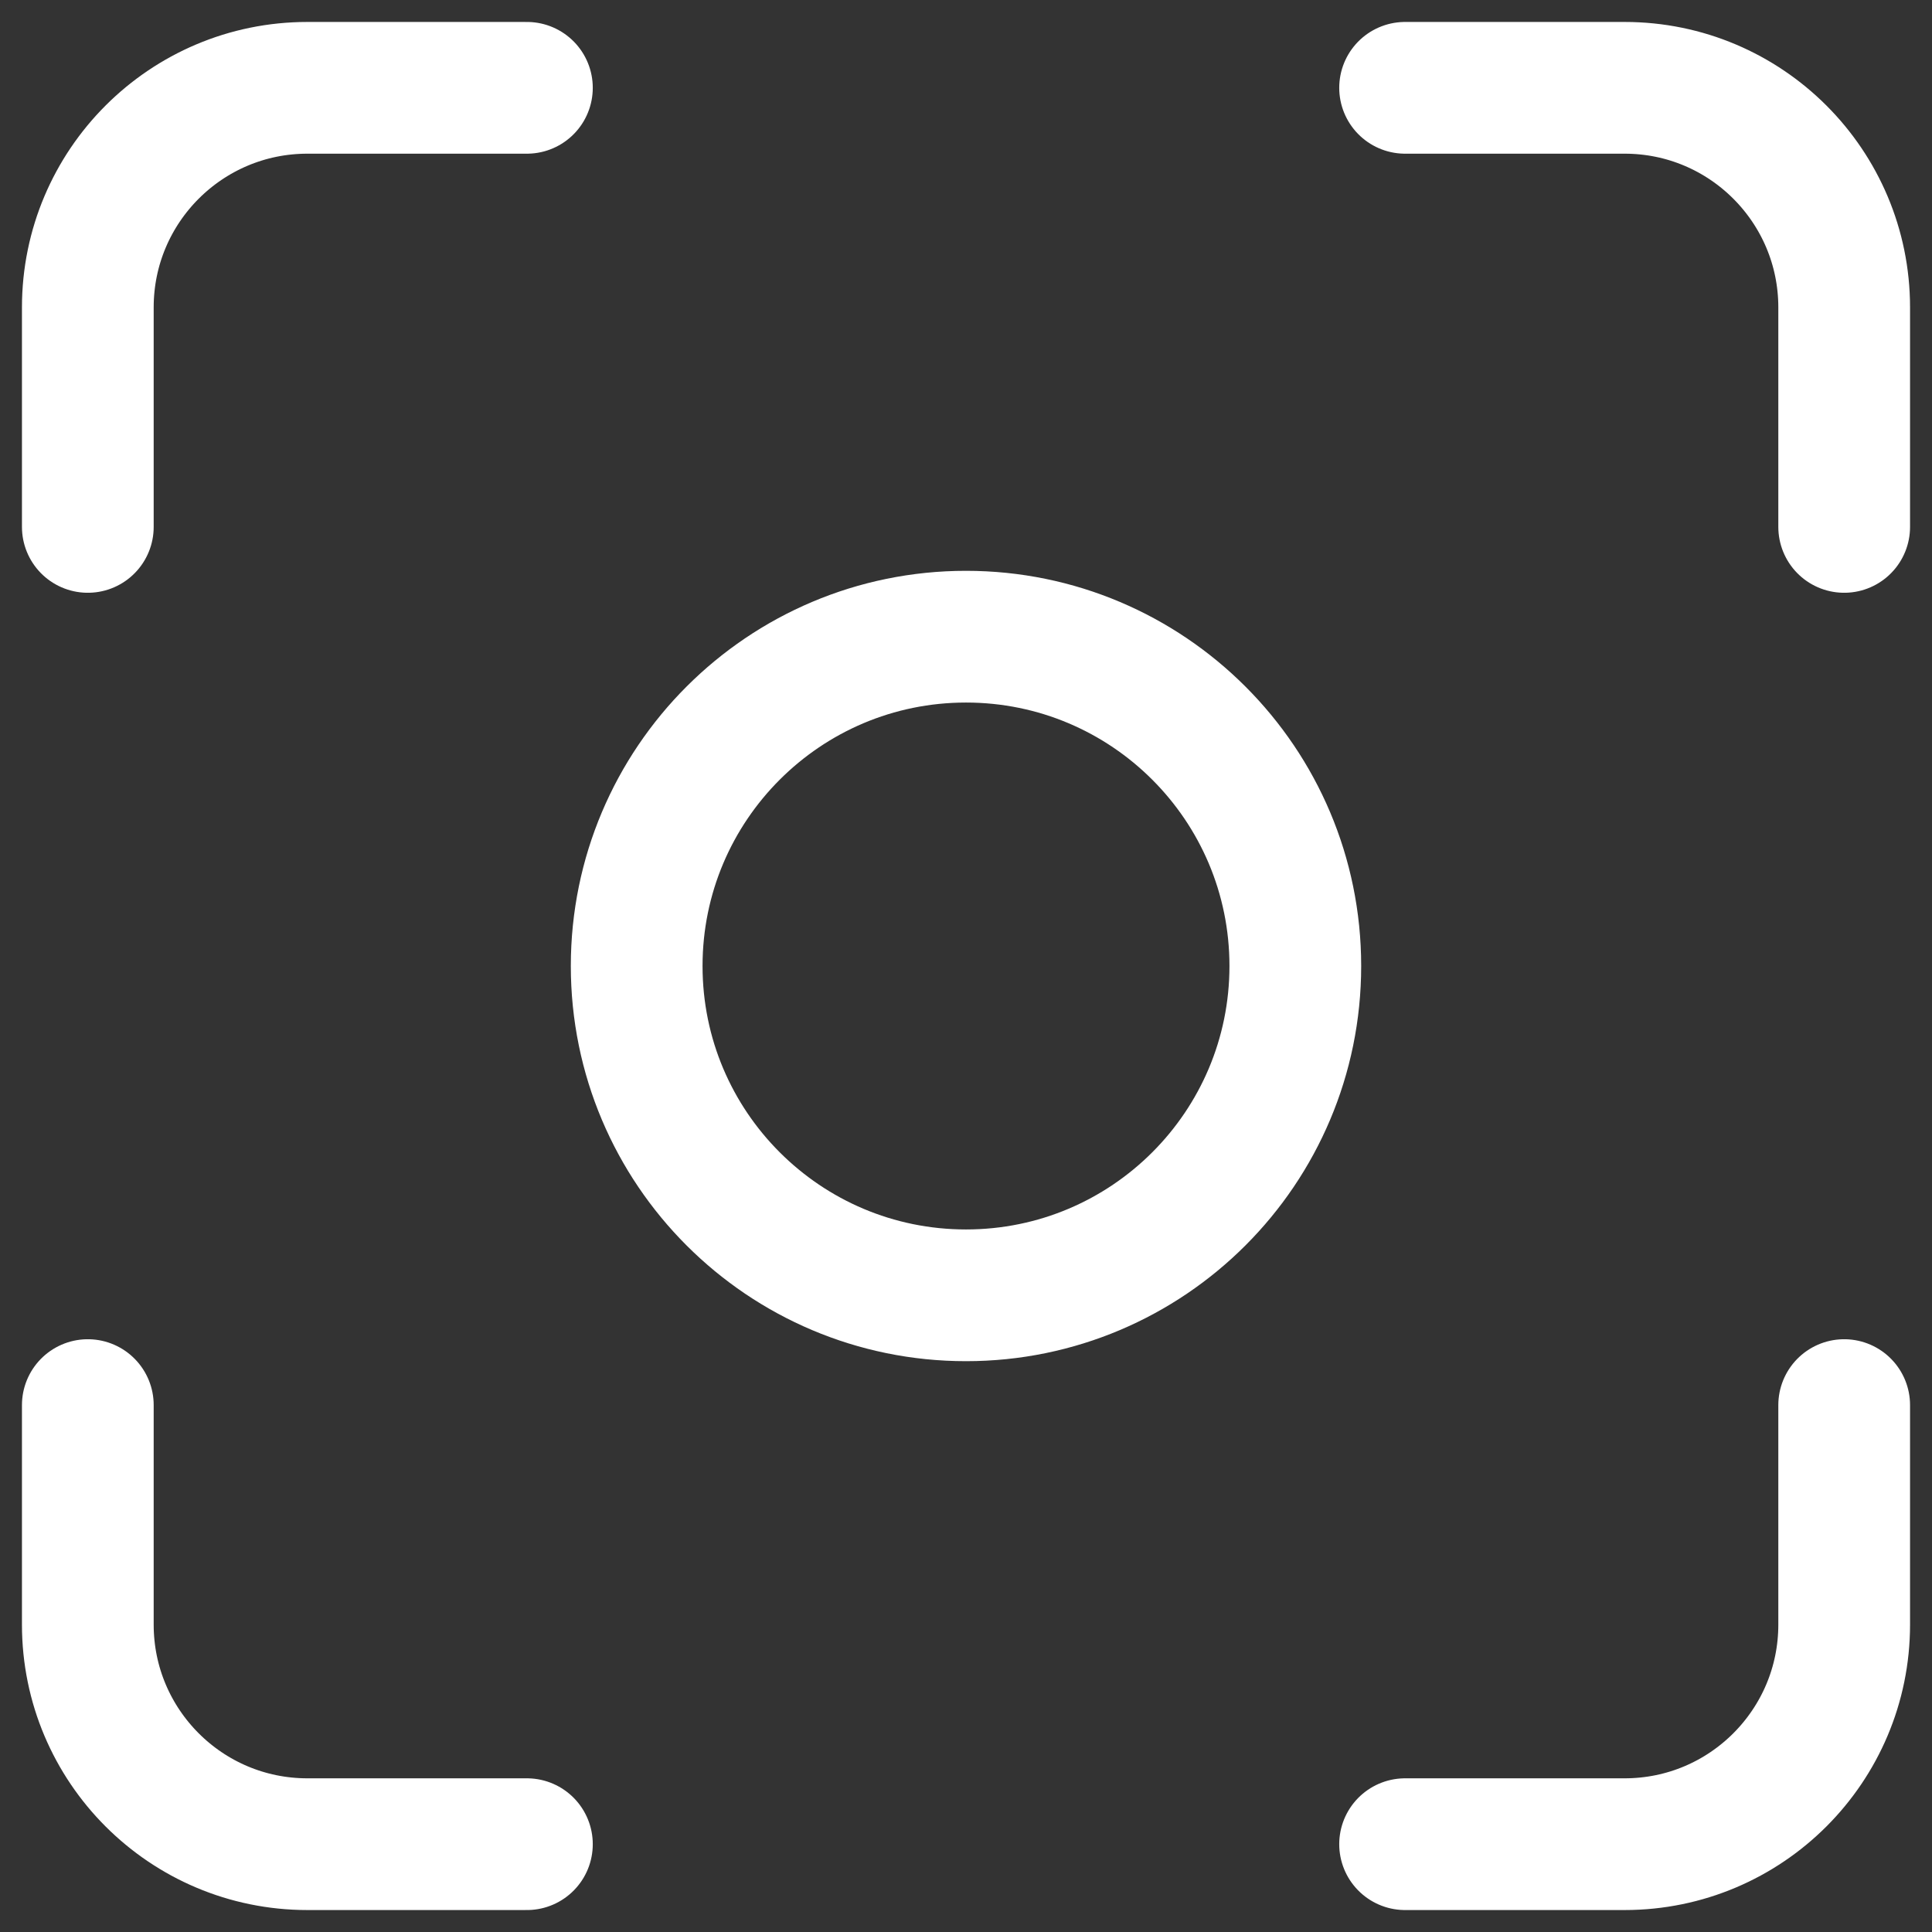 <svg width="44" height="44" viewBox="0 0 44 44" fill="none" xmlns="http://www.w3.org/2000/svg">
<rect x="0" y="0" width="44" height="44" fill="#333333" stroke="none"/>
<path d="M12 2H7C4.239 2 2 4.239 2 7V12M12 42H7C4.239 42 2 39.761 2 37V32M32 2H37C39.761 2 42 4.239 42 7V12M32 42H37C39.761 42 42 39.761 42 37V32M29.5 22C29.5 26.142 26.142 29.5 22 29.5C17.858 29.5 14.5 26.142 14.5 22C14.5 17.858 17.858 14.5 22 14.5C26.142 14.5 29.5 17.858 29.5 22Z" stroke="white" stroke-width="3" stroke-linecap="round" stroke-linejoin="round"/>
</svg>
